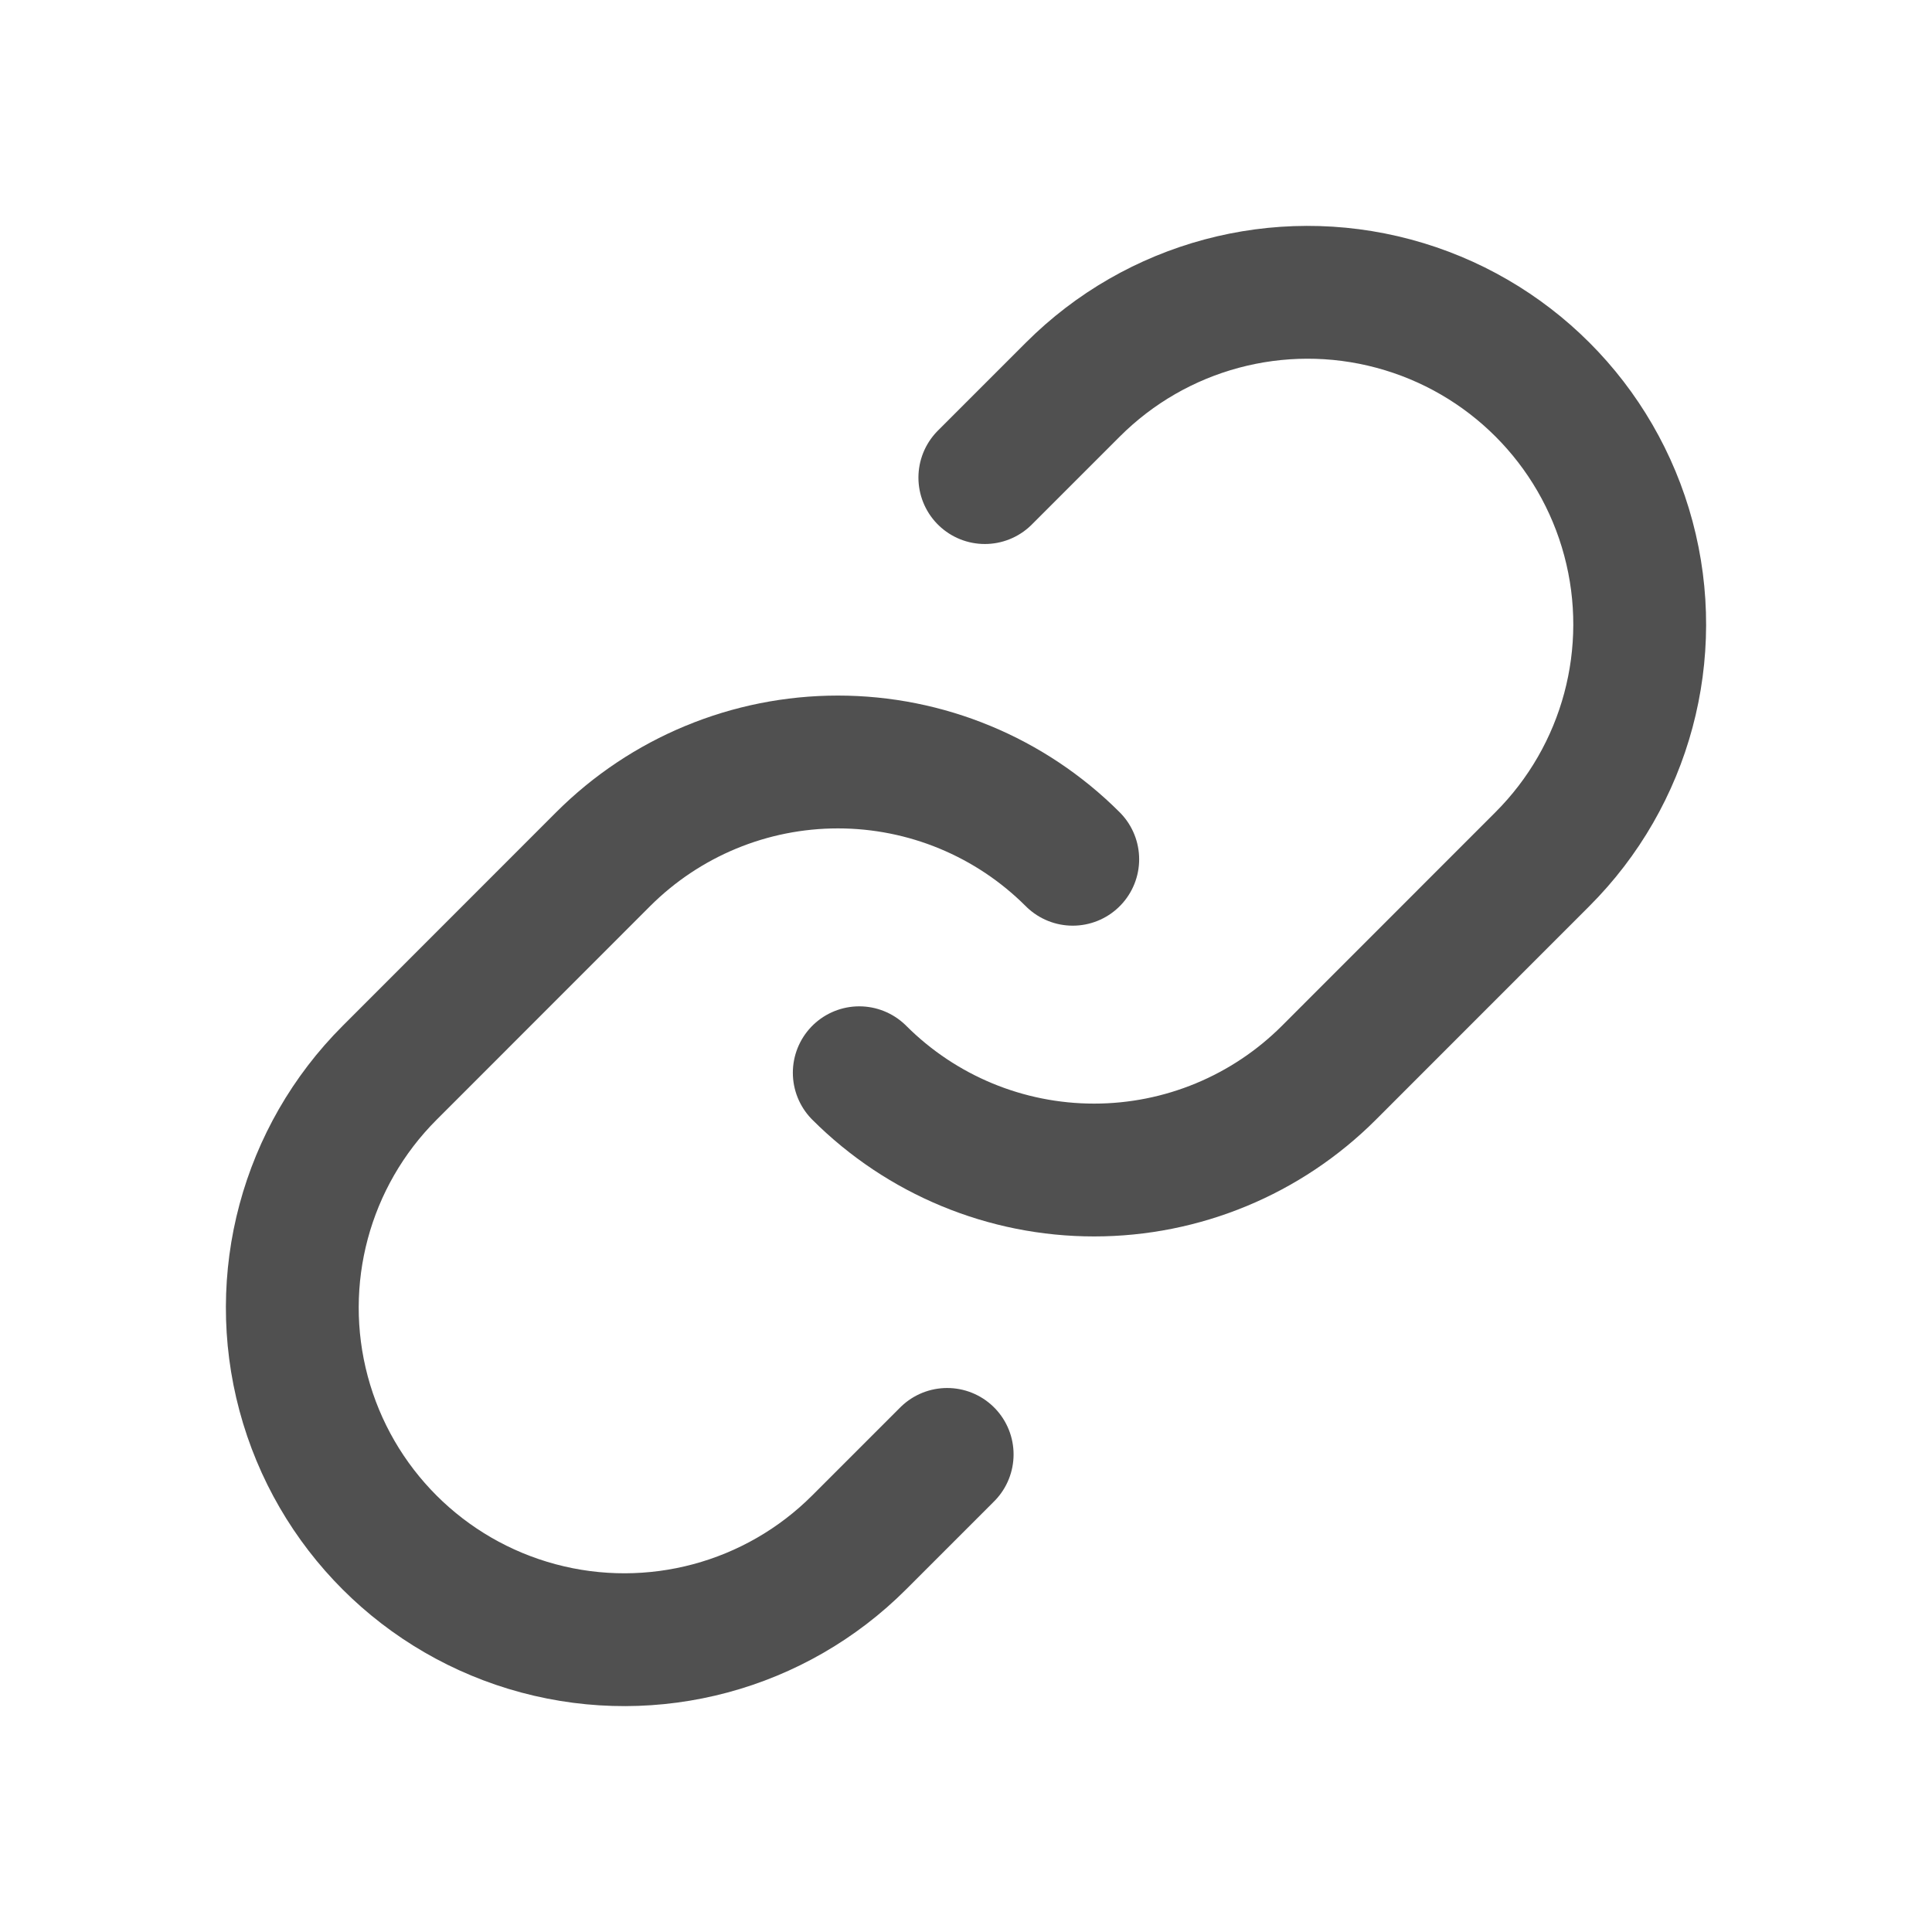 <?xml version="1.0" encoding="UTF-8"?>
<svg width="20px" height="20px" viewBox="0 0 20 20" version="1.1" xmlns="http://www.w3.org/2000/svg" xmlns:xlink="http://www.w3.org/1999/xlink">
    <title>165786E3-0F70-4CAE-8AA9-7354D12CD705</title>
    <g id="Page-1" stroke="none" stroke-width="1" fill="none" fill-rule="evenodd">
        <g id="Articles-(Content)" transform="translate(-1253, -209)">
            <g id="Group-13" transform="translate(993, 207)">
                <g id="link" transform="translate(260, 2)">
                    <rect id="Rectangle" x="0" y="0" width="20" height="20"></rect>
                    <path d="M10.195,4.944 L11.105,4.034 C11.973,3.165 13.239,2.825 14.426,3.143 C15.613,3.461 16.539,4.387 16.857,5.574 C17.175,6.761 16.835,8.027 15.966,8.895 L13.757,11.105 C13.112,11.75 12.238,12.112 11.326,12.112 C10.414,12.112 9.54,11.75 8.895,11.105" id="Path" stroke="#505050" stroke-width="1.375" stroke-linecap="round" stroke-linejoin="round"></path>
                    <path d="M9.805,15.056 L8.895,15.966 C8.027,16.835 6.761,17.175 5.574,16.857 C4.387,16.539 3.461,15.613 3.143,14.426 C2.825,13.239 3.165,11.973 4.034,11.105 L6.243,8.895 C6.888,8.25 7.762,7.888 8.674,7.888 C9.586,7.888 10.46,8.25 11.105,8.895" id="Path" stroke="#505050" stroke-width="1.375" stroke-linecap="round" stroke-linejoin="round"></path>
                </g>
            </g>
        </g>
    </g>
</svg>